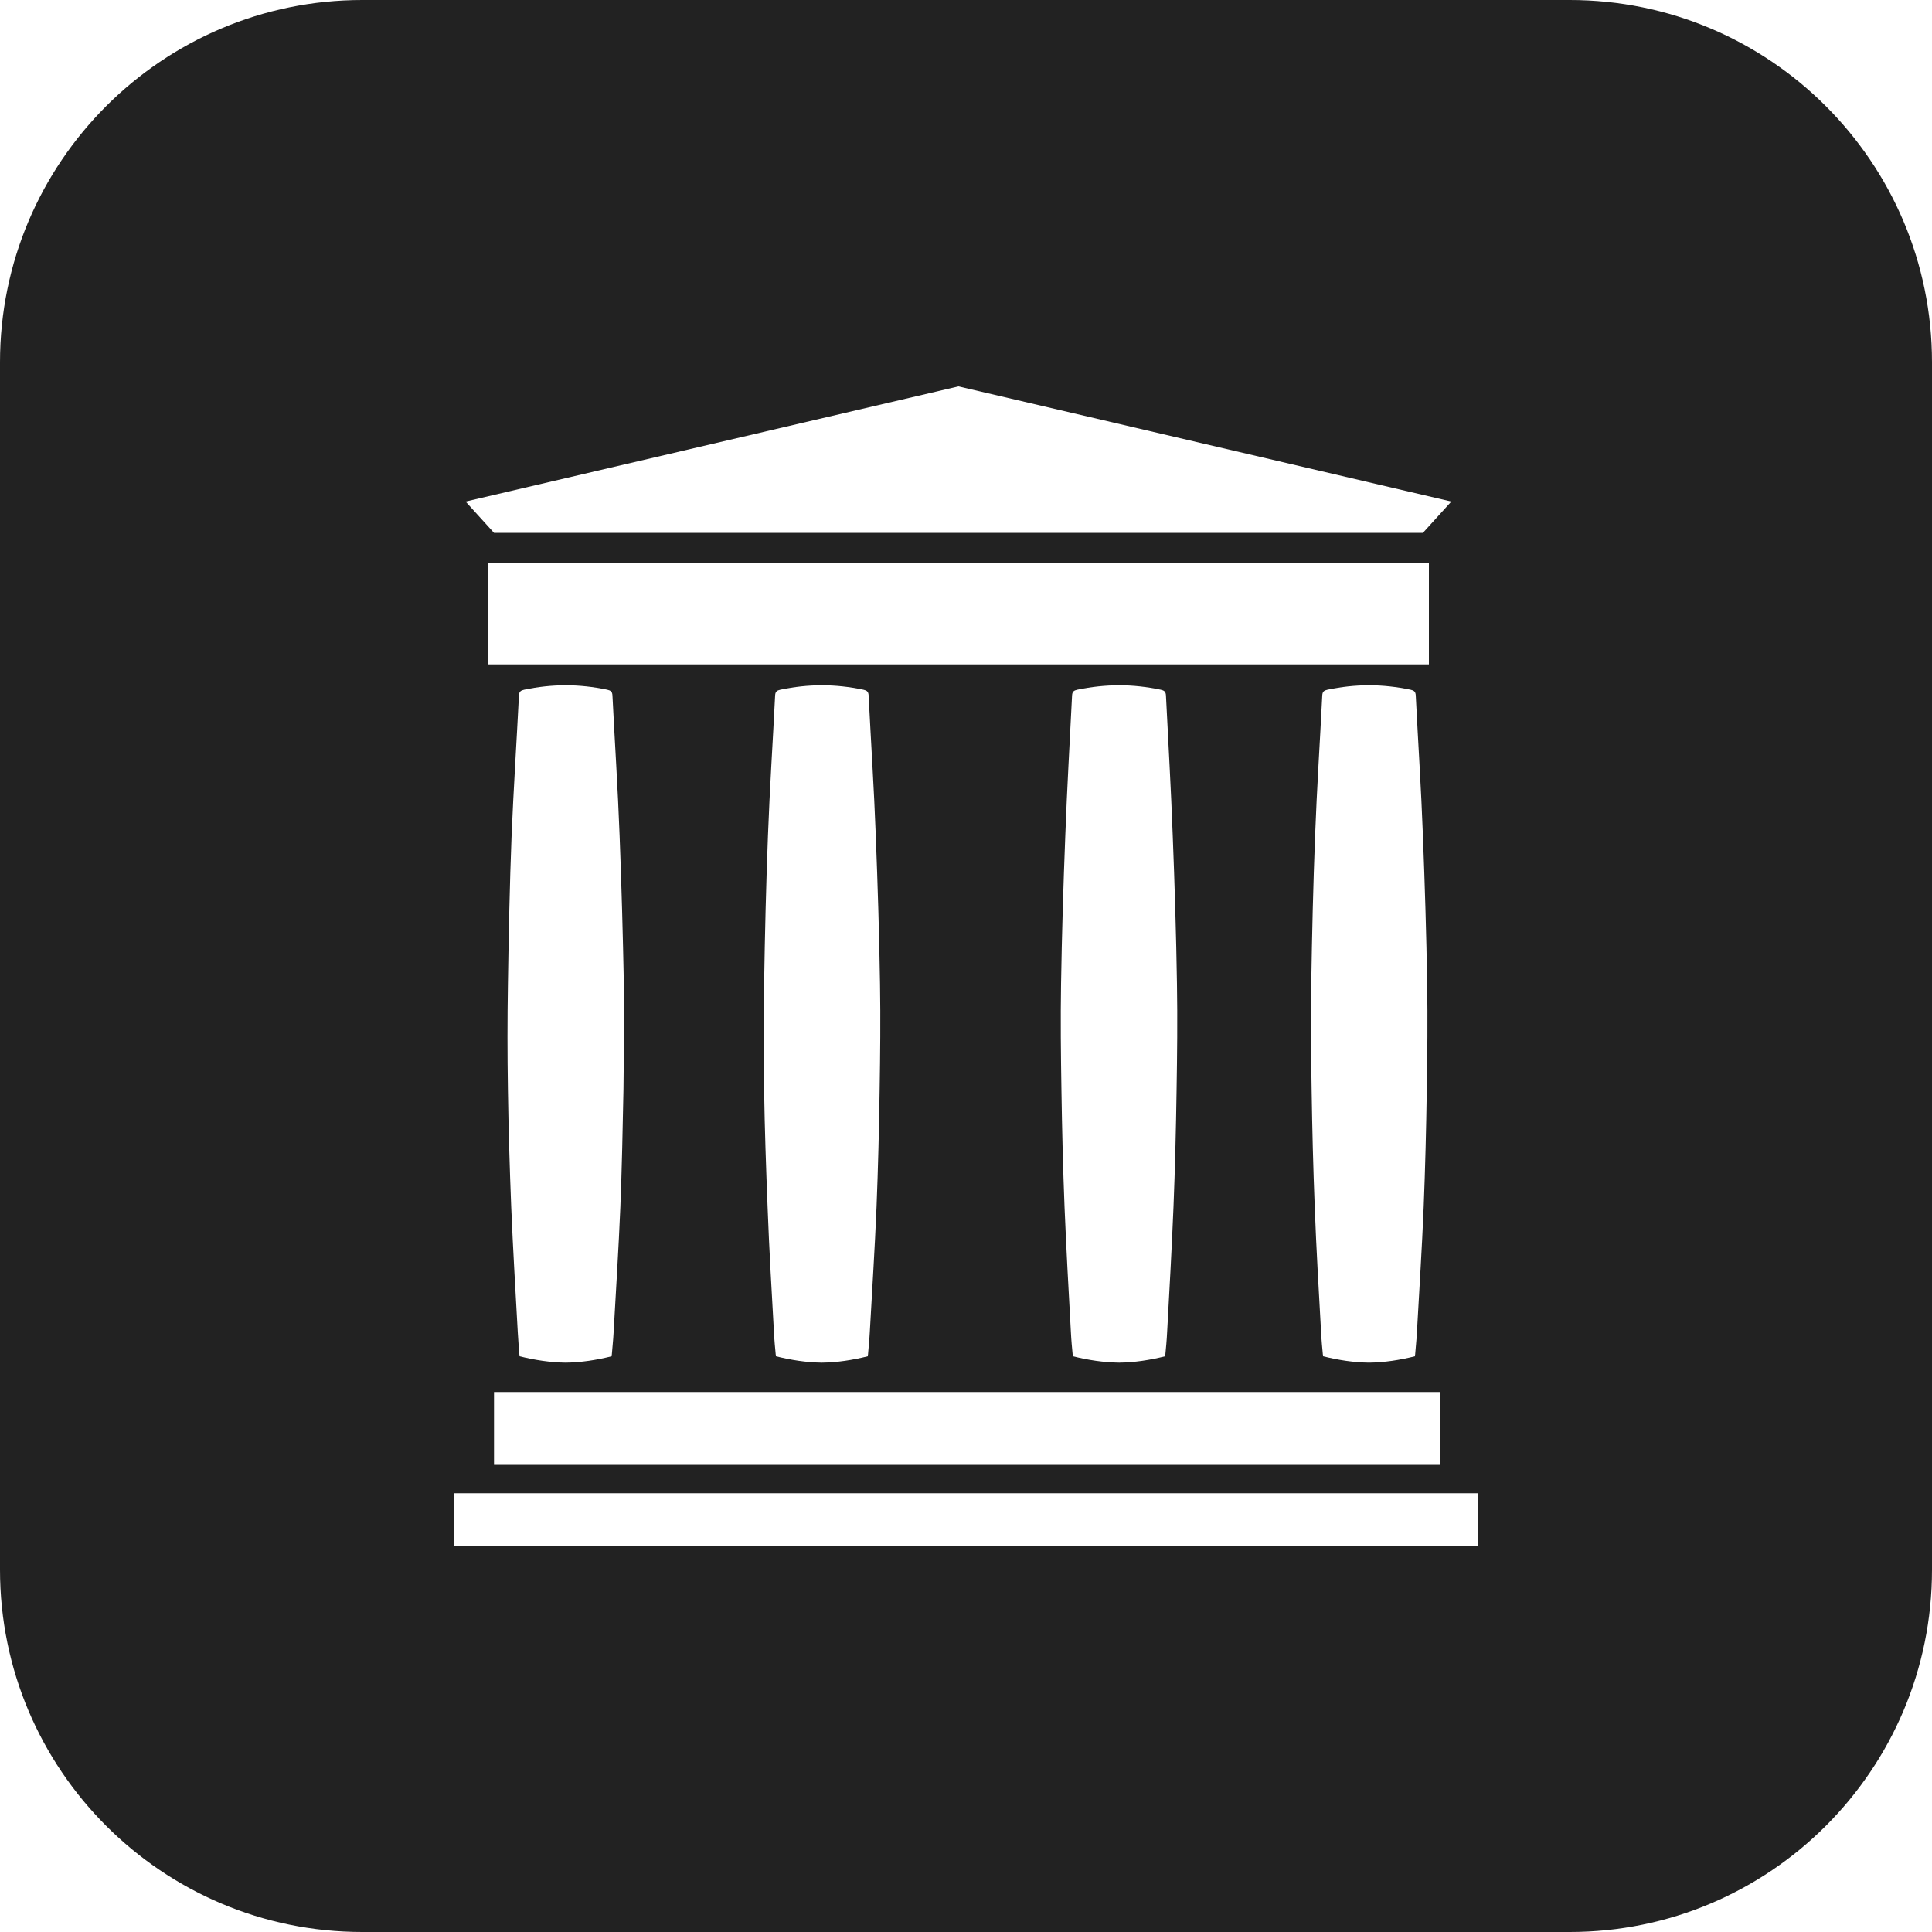 <?xml version="1.0" encoding="UTF-8" standalone="no"?>
<svg
   xmlns:dc="http://purl.org/dc/elements/1.1/"
   xmlns:cc="http://creativecommons.org/ns#"
   xmlns:rdf="http://www.w3.org/1999/02/22-rdf-syntax-ns#"
   xmlns:svg="http://www.w3.org/2000/svg"
   xmlns="http://www.w3.org/2000/svg"
   id="svg4"
   viewBox="0 0 10 10"
   version="1.1"
   height="10"
   width="10">
  <defs
     id="defs8" />
  <path
     id="path2"
     d="M 1.875 0 C 0.84 0 0 0.84 0 1.875 L 0 8.125 C 0 9.16 0.84 10 1.875 10 L 8.125 10 C 9.16 10 10 9.16 10 8.125 L 10 1.875 C 10 0.84 9.16 0 8.125 0 L 1.875 0 z M 4.961 2 L 7.512 2.596 L 7.365 2.758 L 4.961 2.758 L 2.557 2.758 L 2.41 2.596 L 4.961 2 z M 2.525 2.916 L 7.396 2.916 L 7.396 3.439 L 2.525 3.439 L 2.525 2.916 z M 2.928 3.547 C 3 3.547 3.071 3.555 3.143 3.57 C 3.16 3.574 3.169 3.579 3.17 3.6 C 3.182 3.841 3.198 4.082 3.207 4.324 C 3.217 4.581 3.224 4.837 3.229 5.094 C 3.232 5.276 3.229 5.459 3.227 5.641 C 3.223 5.843 3.219 6.044 3.211 6.246 C 3.202 6.463 3.188 6.68 3.176 6.896 C 3.174 6.938 3.169 6.979 3.166 7.02 C 3.086 7.04 3.007 7.052 2.928 7.053 C 2.849 7.052 2.769 7.04 2.689 7.02 C 2.686 6.979 2.682 6.938 2.68 6.896 C 2.668 6.68 2.655 6.463 2.646 6.246 C 2.638 6.044 2.632 5.843 2.629 5.641 C 2.626 5.459 2.626 5.276 2.629 5.094 C 2.633 4.837 2.638 4.581 2.648 4.324 C 2.658 4.082 2.674 3.841 2.686 3.6 C 2.687 3.579 2.696 3.574 2.713 3.57 C 2.784 3.555 2.856 3.547 2.928 3.547 z M 4.254 3.547 C 4.326 3.547 4.397 3.555 4.469 3.57 C 4.486 3.574 4.495 3.579 4.496 3.6 C 4.508 3.841 4.524 4.082 4.533 4.324 C 4.543 4.581 4.551 4.837 4.555 5.094 C 4.558 5.276 4.556 5.459 4.553 5.641 C 4.55 5.843 4.545 6.044 4.537 6.246 C 4.528 6.463 4.514 6.68 4.502 6.896 C 4.5 6.938 4.495 6.979 4.492 7.02 C 4.412 7.04 4.333 7.052 4.254 7.053 C 4.175 7.052 4.096 7.04 4.016 7.02 C 4.012 6.979 4.008 6.938 4.006 6.896 C 3.994 6.68 3.981 6.463 3.973 6.246 C 3.965 6.044 3.958 5.843 3.955 5.641 C 3.952 5.459 3.952 5.276 3.955 5.094 C 3.959 4.837 3.965 4.581 3.975 4.324 C 3.984 4.082 4 3.841 4.012 3.6 C 4.013 3.579 4.022 3.574 4.039 3.57 C 4.11 3.555 4.182 3.547 4.254 3.547 z M 5.793 3.547 C 5.865 3.547 5.936 3.555 6.008 3.57 C 6.025 3.574 6.034 3.579 6.035 3.6 C 6.047 3.841 6.061 4.082 6.07 4.324 C 6.08 4.581 6.088 4.837 6.092 5.094 C 6.095 5.276 6.093 5.459 6.09 5.641 C 6.087 5.843 6.082 6.044 6.074 6.246 C 6.065 6.463 6.053 6.68 6.041 6.896 C 6.039 6.938 6.035 6.979 6.031 7.02 C 5.951 7.04 5.872 7.052 5.793 7.053 C 5.714 7.052 5.633 7.04 5.553 7.02 C 5.549 6.979 5.545 6.938 5.543 6.896 C 5.531 6.68 5.519 6.463 5.51 6.246 C 5.502 6.044 5.497 5.843 5.494 5.641 C 5.491 5.459 5.489 5.276 5.492 5.094 C 5.496 4.837 5.504 4.581 5.514 4.324 C 5.523 4.082 5.537 3.841 5.549 3.6 C 5.55 3.579 5.559 3.574 5.576 3.57 C 5.648 3.555 5.721 3.547 5.793 3.547 z M 7.086 3.547 C 7.158 3.547 7.229 3.555 7.301 3.57 C 7.318 3.574 7.327 3.579 7.328 3.6 C 7.34 3.841 7.356 4.082 7.365 4.324 C 7.375 4.581 7.383 4.837 7.387 5.094 C 7.39 5.276 7.388 5.459 7.385 5.641 C 7.382 5.843 7.377 6.044 7.369 6.246 C 7.36 6.463 7.346 6.68 7.334 6.896 C 7.332 6.938 7.327 6.979 7.324 7.02 C 7.244 7.04 7.165 7.052 7.086 7.053 C 7.007 7.052 6.928 7.04 6.848 7.02 C 6.844 6.979 6.84 6.938 6.838 6.896 C 6.826 6.68 6.813 6.463 6.805 6.246 C 6.797 6.044 6.792 5.843 6.789 5.641 C 6.786 5.459 6.784 5.276 6.787 5.094 C 6.791 4.837 6.797 4.581 6.807 4.324 C 6.816 4.082 6.832 3.841 6.844 3.6 C 6.845 3.579 6.854 3.574 6.871 3.57 C 6.942 3.555 7.014 3.547 7.086 3.547 z M 2.557 7.205 L 7.453 7.205 L 7.453 7.582 L 2.557 7.582 L 2.557 7.205 z M 2.348 7.729 L 7.652 7.729 L 7.652 8 L 2.348 8 L 2.348 7.729 z "
     style="fill:#222222;fill-opacity:1" />
</svg>
